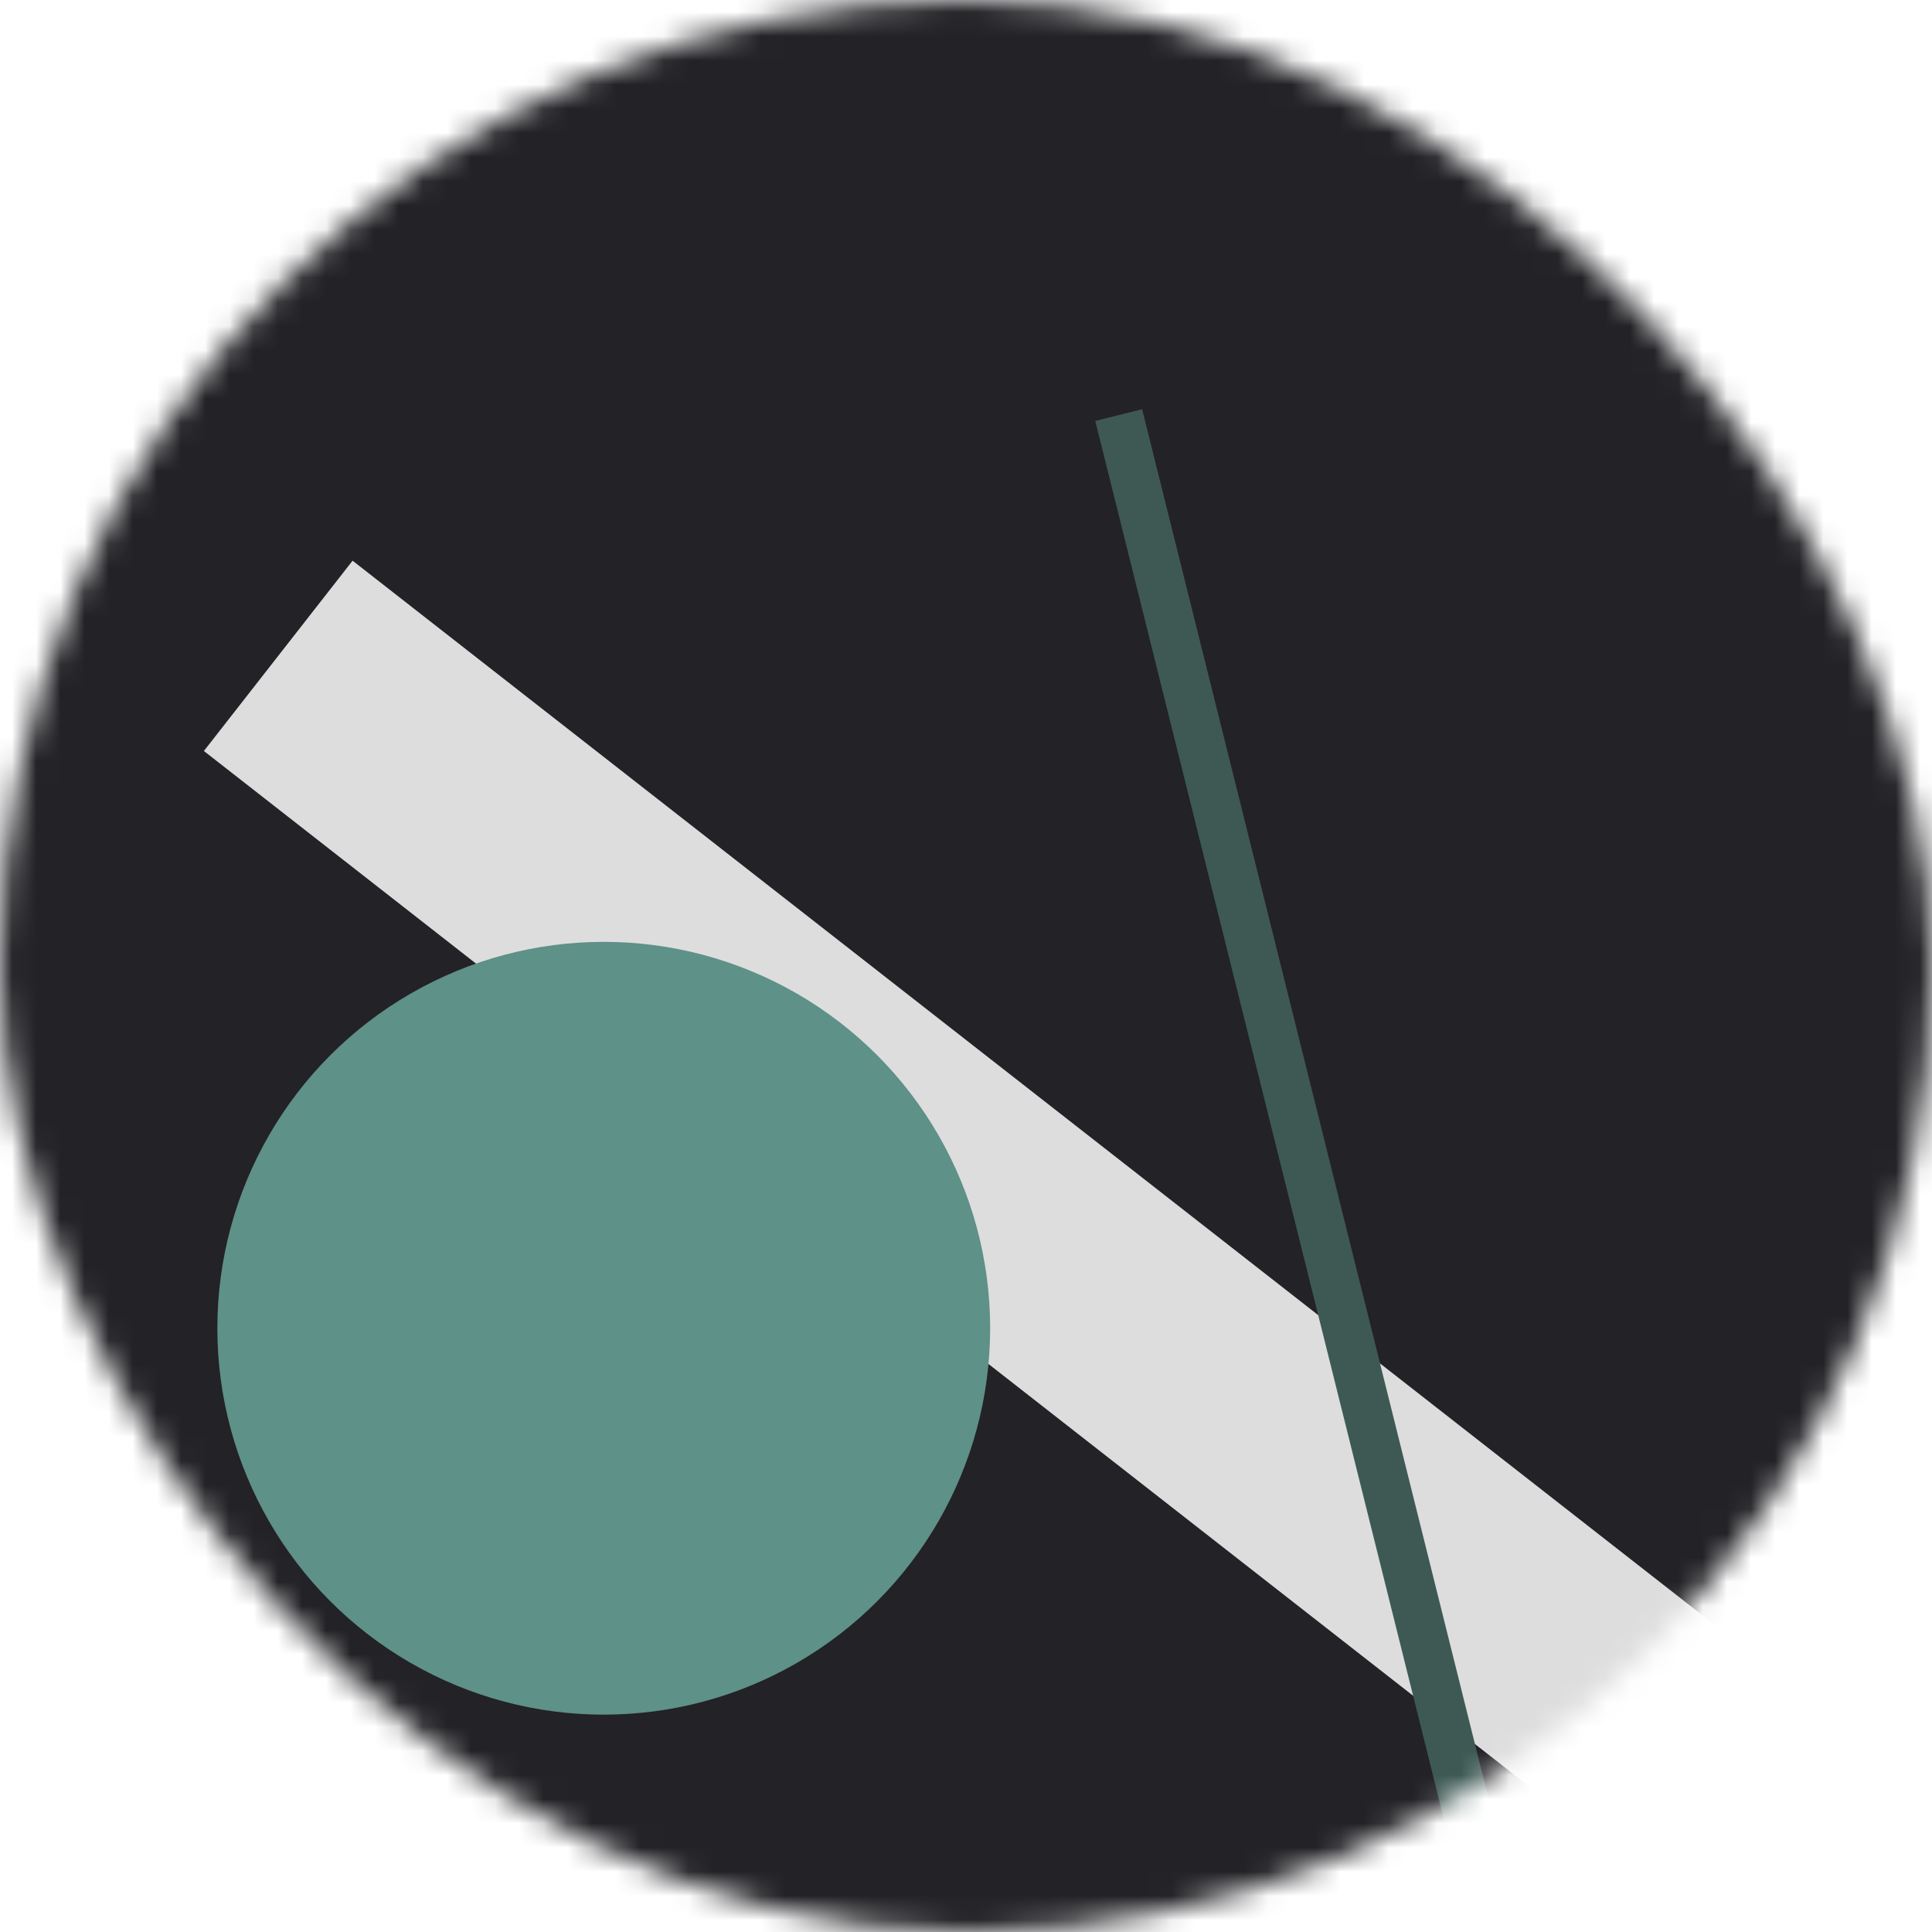 <svg viewBox="0 0 80 80" fill="none" role="img" xmlns="http://www.w3.org/2000/svg" width="120" height="120"><mask id="mask__bauhaus" maskUnits="userSpaceOnUse" x="0" y="0" width="80" height="80"><rect width="80" height="80" rx="160" fill="#FFFFFF"></rect></mask><g mask="url(#mask__bauhaus)"><rect width="80" height="80" fill="#232226"></rect><rect x="10" y="30" width="80" height="10" fill="#DDDDDD" transform="translate(14 14) rotate(218 40 40)"></rect><circle cx="40" cy="40" fill="#5E9188" r="16" transform="translate(-15 15)"></circle><line x1="0" y1="40" x2="80" y2="40" stroke-width="2" stroke="#3E5954" transform="translate(16 16) rotate(76 40 40)"></line></g></svg>